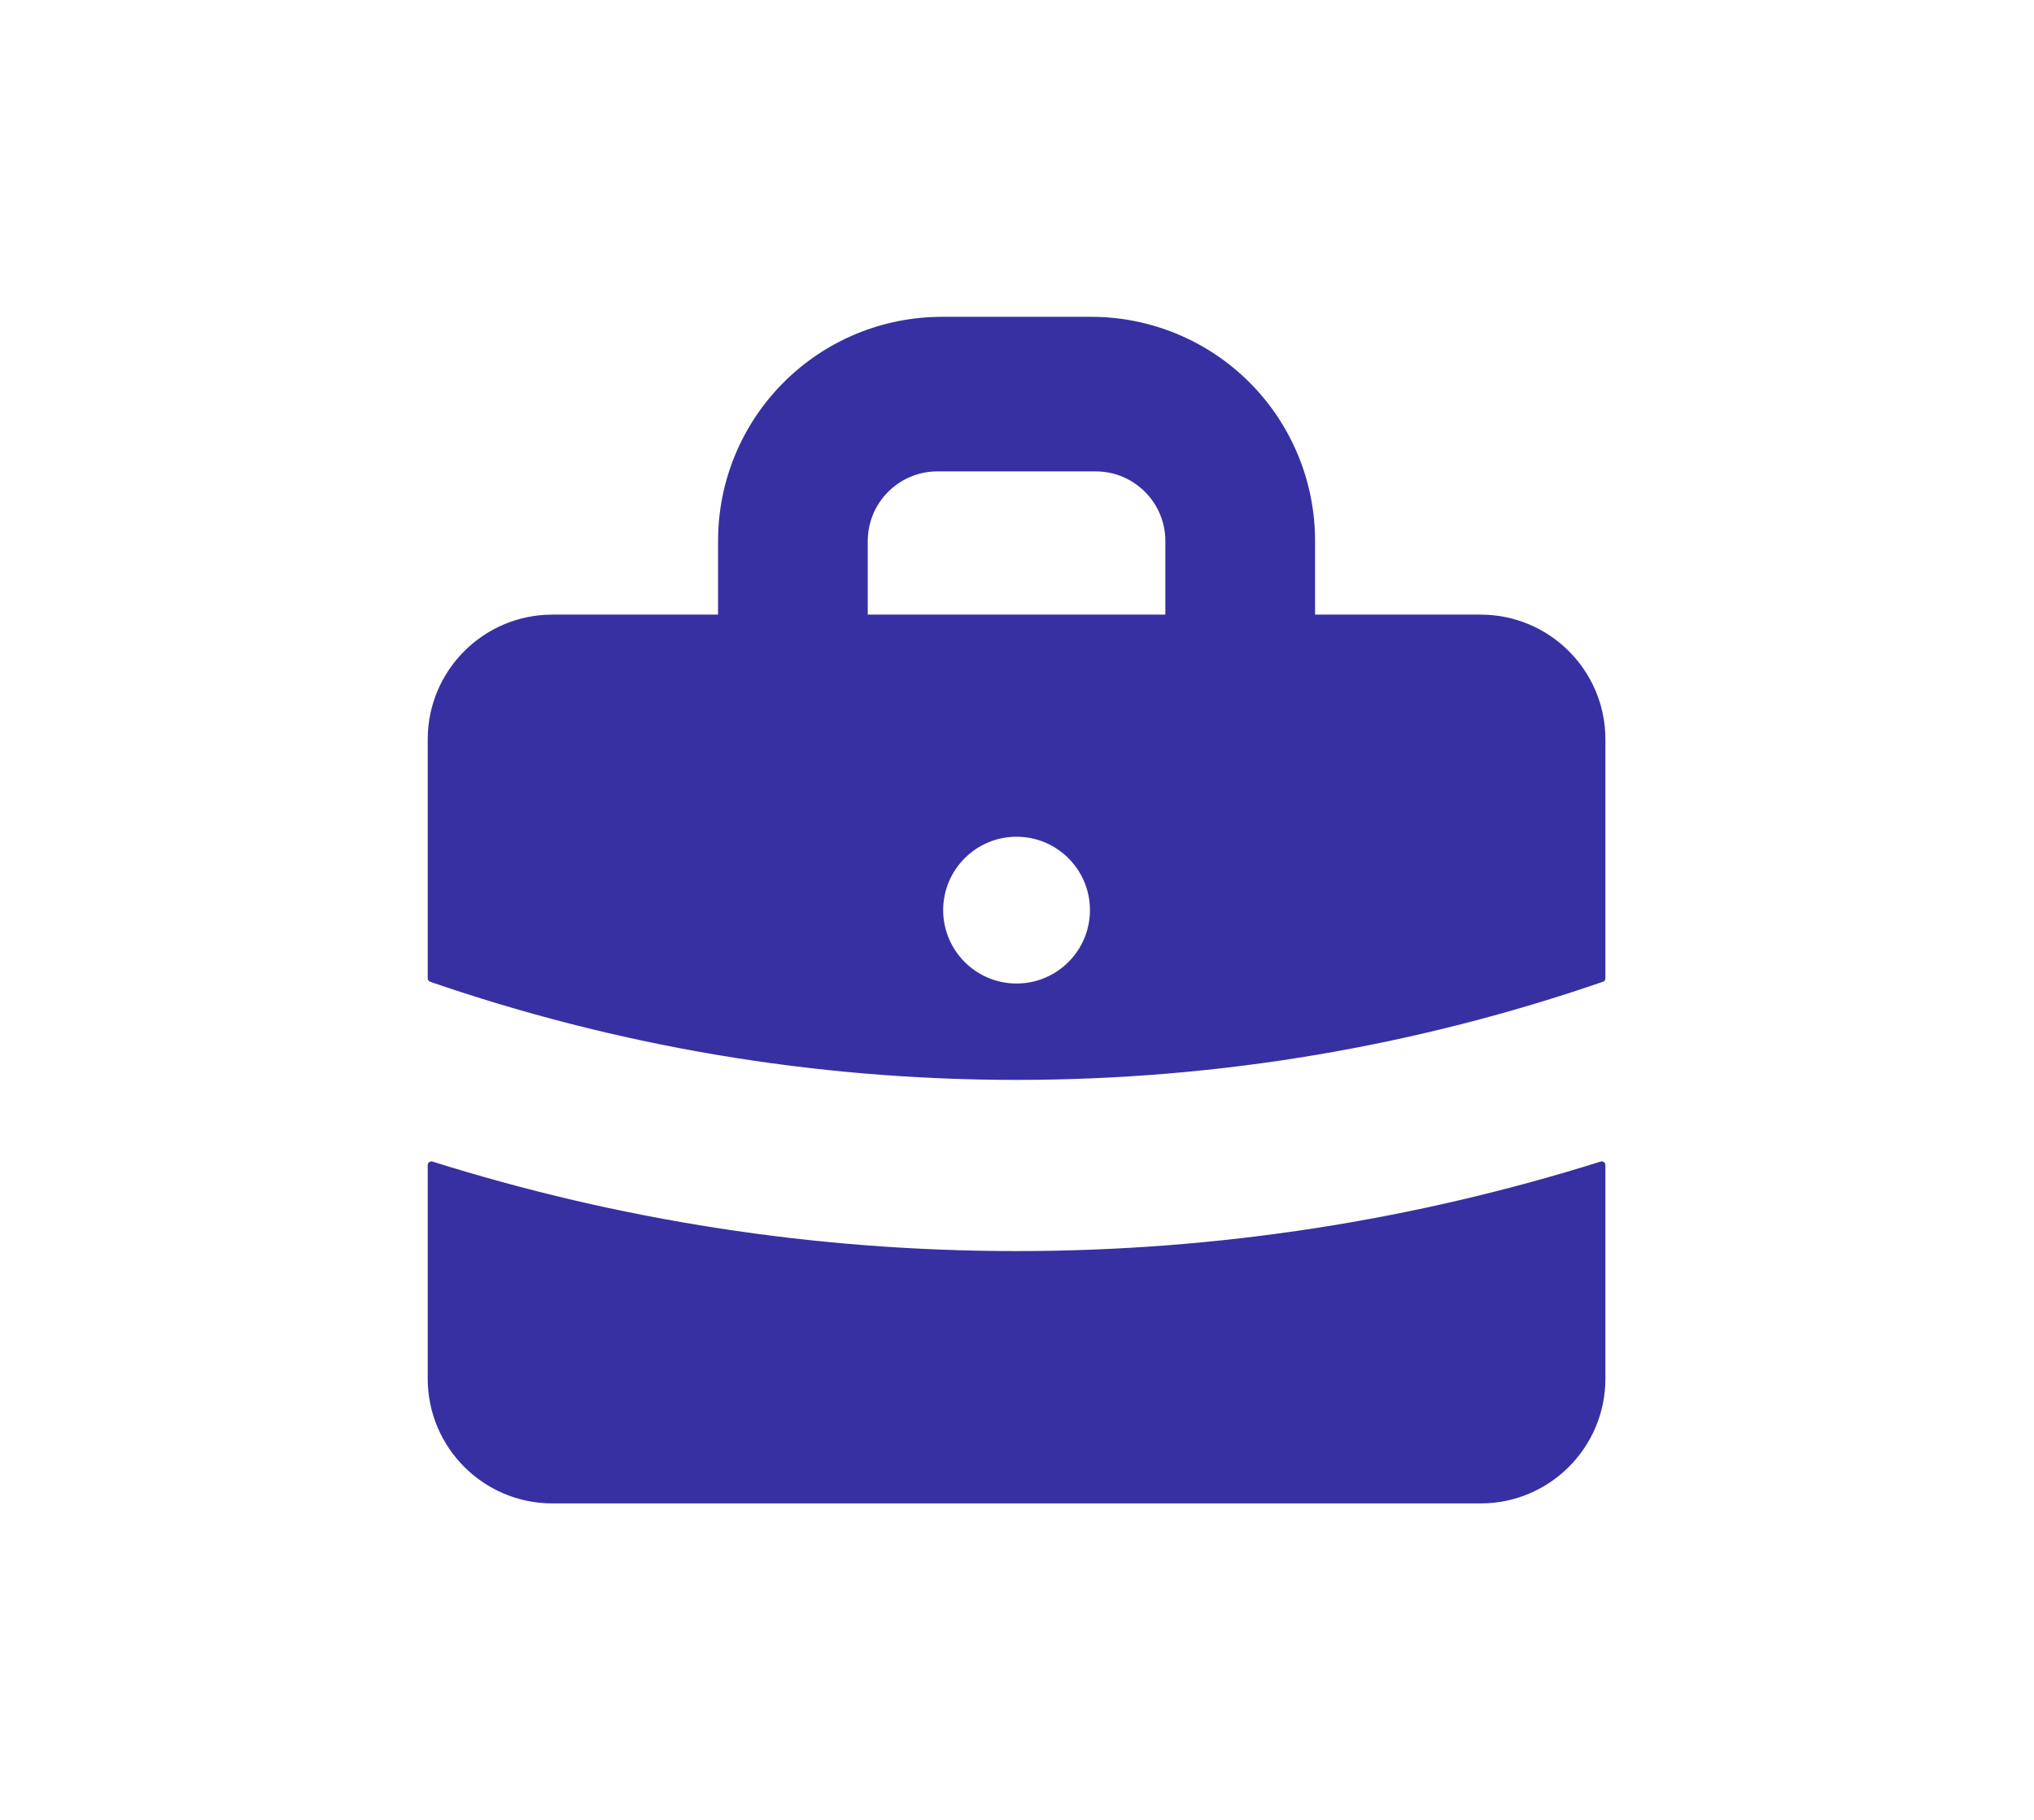 <?xml version="1.0" encoding="UTF-8" standalone="no"?><!DOCTYPE svg PUBLIC "-//W3C//DTD SVG 1.1//EN" "http://www.w3.org/Graphics/SVG/1.1/DTD/svg11.dtd"><svg width="100%" height="100%" viewBox="0 0 866 775" version="1.1" xmlns="http://www.w3.org/2000/svg" xmlns:xlink="http://www.w3.org/1999/xlink" xml:space="preserve" xmlns:serif="http://www.serif.com/" style="fill-rule:evenodd;clip-rule:evenodd;stroke-linecap:round;stroke-linejoin:round;stroke-miterlimit:1.5;"><g><path d="M681.954,496.054l0,90.948c0,28.446 -23.095,51.541 -51.541,51.541l-395.201,0c-28.446,0 -51.541,-23.095 -51.541,-51.541l-0,-90.948c79.042,24.85 162.652,38.181 249.141,38.181c86.489,0 170.099,-13.331 249.141,-38.181Zm0,-79.527c-78.541,27.072 -162.262,41.693 -249.141,41.693c-86.879,0 -170.6,-14.621 -249.141,-41.693l0,-101.74c0,-28.446 23.095,-51.541 51.541,-51.541l72.079,0l0,-33.039c-0,-24.864 9.877,-48.71 27.459,-66.291c17.582,-17.582 41.427,-27.459 66.291,-27.459l63.543,0c24.864,0 48.71,9.877 66.291,27.459c17.582,17.582 27.459,41.427 27.459,66.291l0,33.039l72.079,0c28.446,0 51.541,23.095 51.541,51.541l0,101.74Zm-314.06,-153.281l129.838,0l0,-32.859c0,-17.259 -13.991,-31.25 -31.25,-31.25l-67.338,0c-17.259,0 -31.25,13.991 -31.25,31.25l0,32.859Zm64.919,91.441c-18.11,0 -32.812,14.703 -32.812,32.812c0,18.11 14.703,32.813 32.812,32.813c18.11,0 32.812,-14.703 32.812,-32.813c0,-18.11 -14.703,-32.812 -32.812,-32.812Z" style="fill:#3730a3;stroke:#3730a3;stroke-width:3.13px;"/></g></svg>